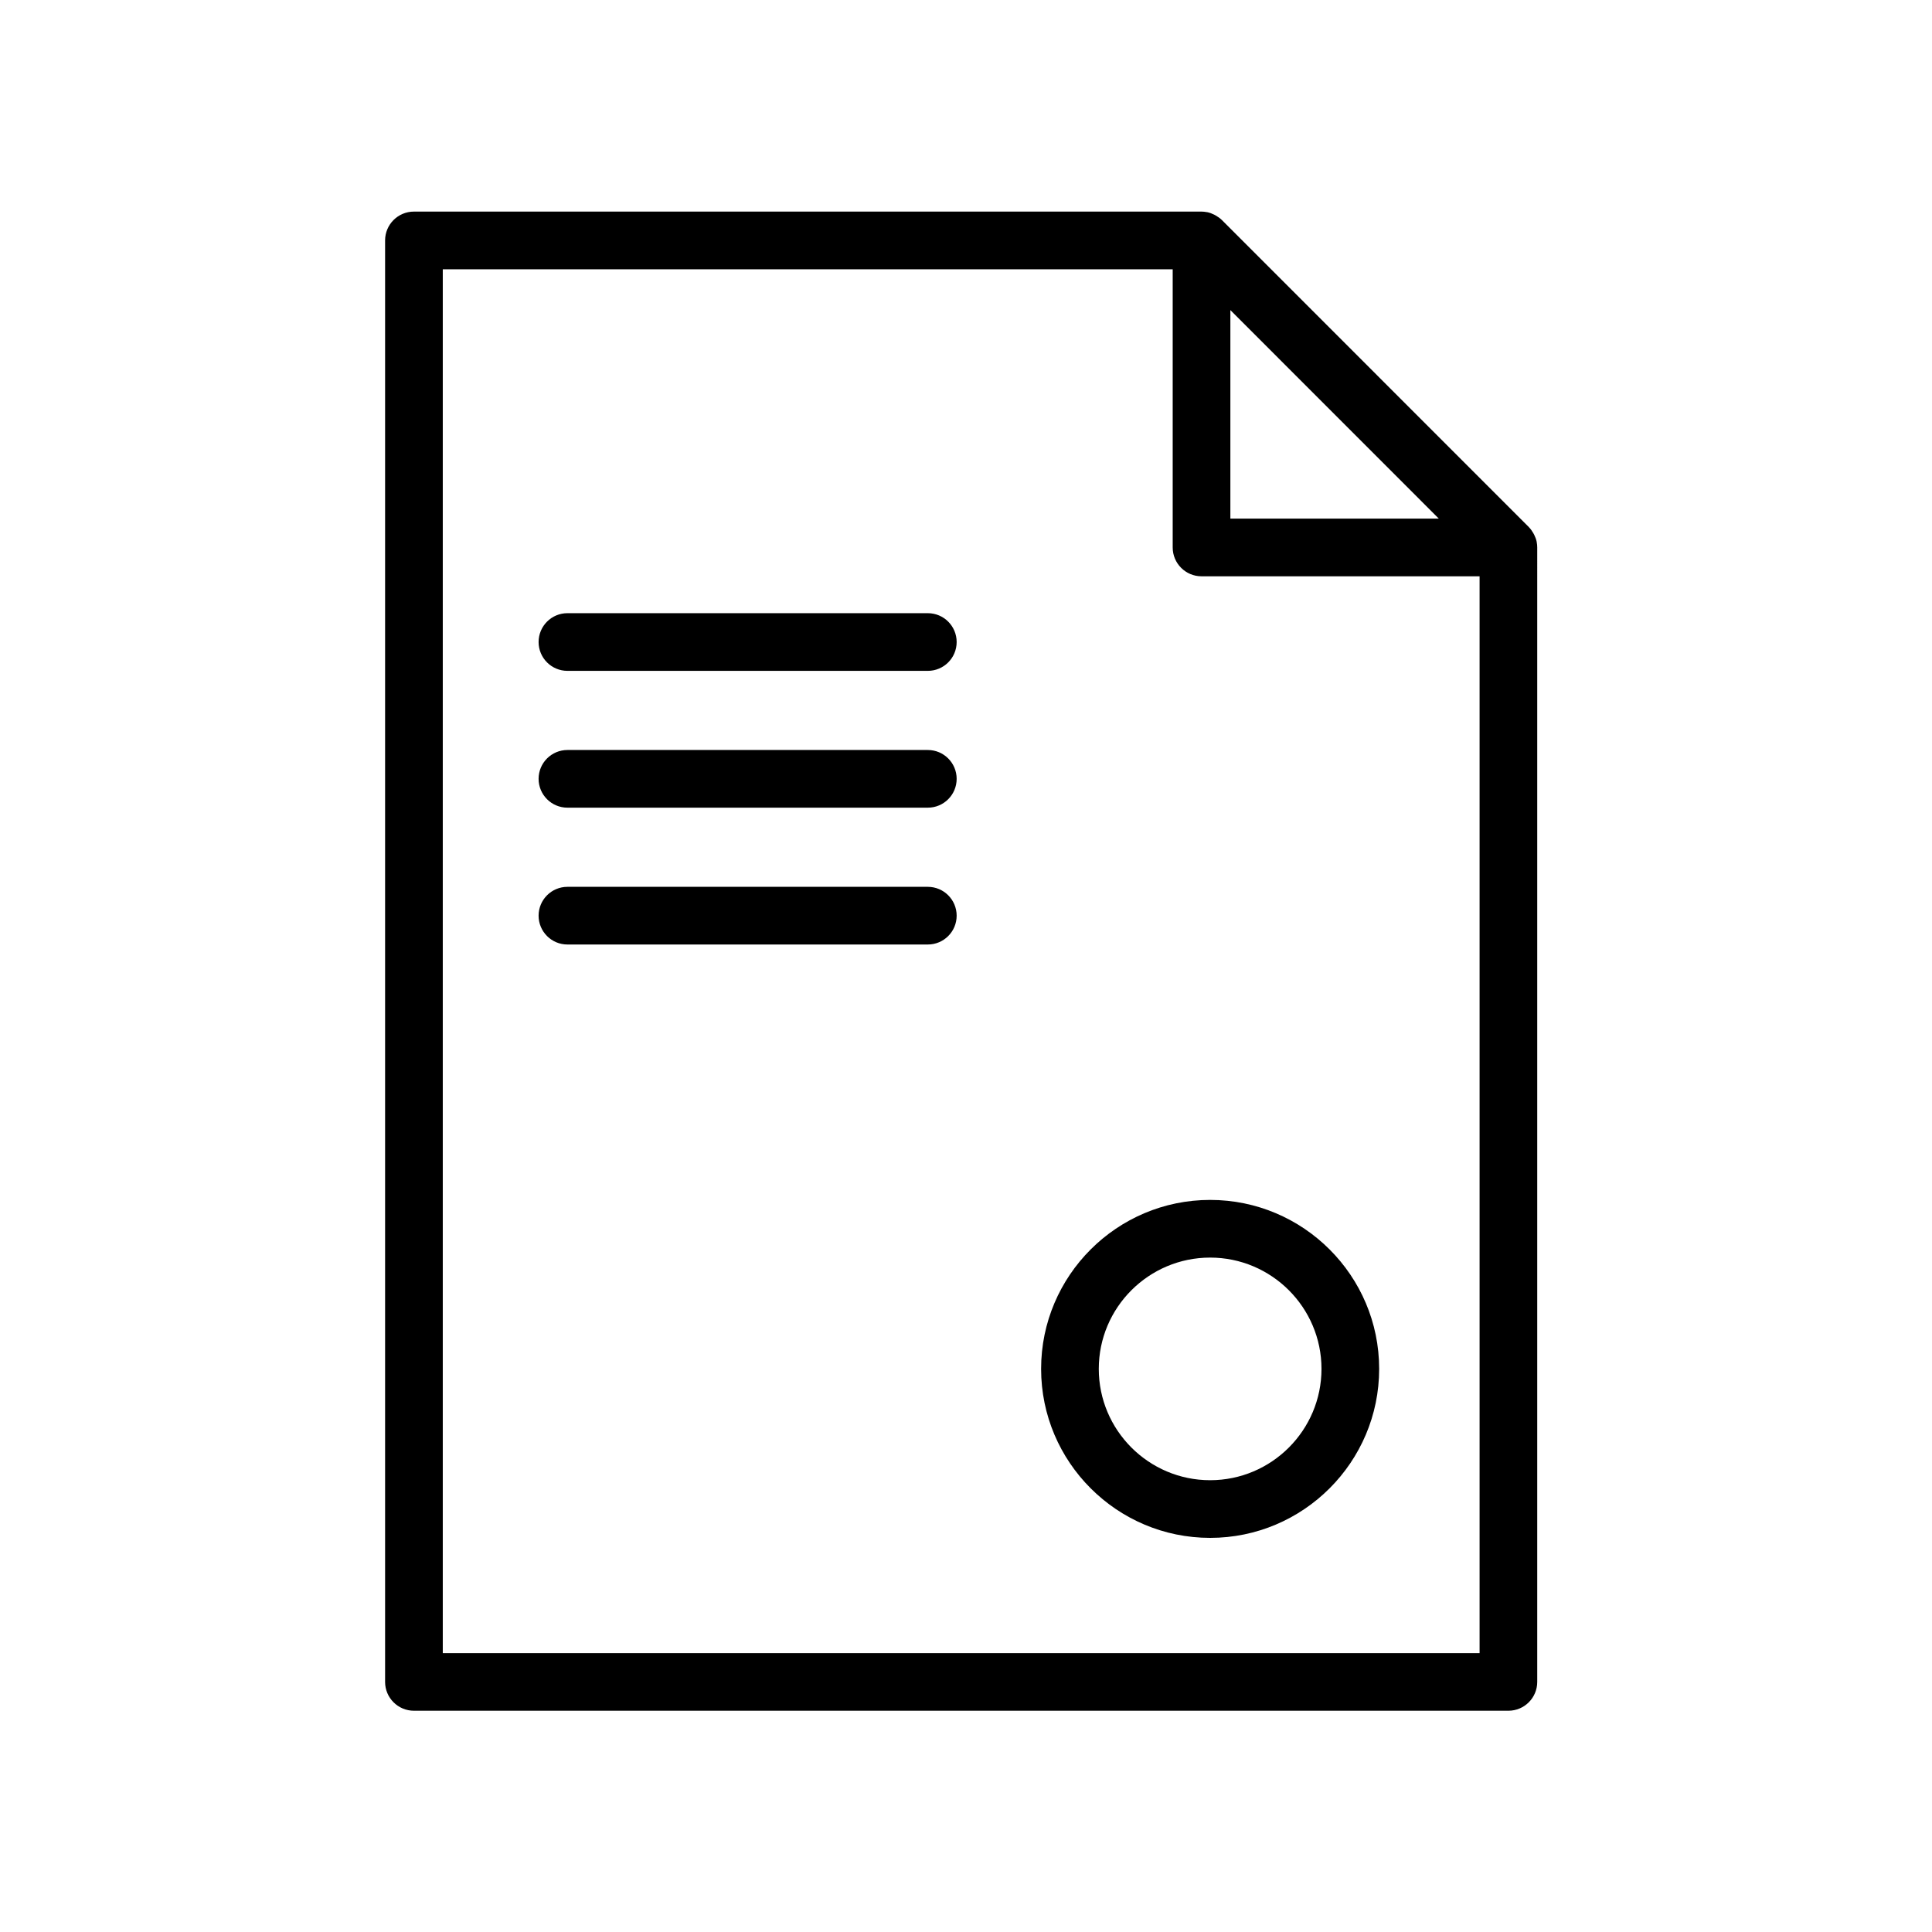 <?xml version="1.0" encoding="UTF-8"?> <svg xmlns="http://www.w3.org/2000/svg" xmlns:xlink="http://www.w3.org/1999/xlink" version="1.1" id="Layer_1" x="0px" y="0px" viewBox="0 0 100.5 100.5" style="enable-background:new 0 0 100.5 100.5;" xml:space="preserve"> <path d="M79.938,28.201c-0.001-0.006-0.001-0.013-0.002-0.019c-0.026-0.129-0.073-0.25-0.13-0.365 c-0.014-0.028-0.029-0.055-0.045-0.083c-0.065-0.114-0.14-0.221-0.232-0.314c-0.001-0.001-0.002-0.003-0.003-0.004L63.562,11.447 c-0.001-0.001-0.002-0.001-0.003-0.002c-0.093-0.092-0.201-0.167-0.315-0.233c-0.027-0.016-0.054-0.031-0.082-0.045 c-0.115-0.057-0.235-0.104-0.364-0.13c-0.008-0.002-0.015-0.001-0.023-0.002c-0.089-0.016-0.18-0.028-0.274-0.028H21.532 c-0.829,0-1.5,0.672-1.5,1.5V87.49c0,0.828,0.671,1.5,1.5,1.5h56.933c0.829,0,1.5-0.672,1.5-1.5V28.475 C79.966,28.383,79.955,28.291,79.938,28.201z M64.002,16.131l10.843,10.847H64.002V16.131z M23.033,85.992V14.009h37.969v14.469 c0,0.828,0.671,1.5,1.5,1.5h14.464v56.015L23.033,85.992L23.033,85.992z"></path> <path d="M48.264,31.897H29.517c-0.829,0-1.5,0.672-1.5,1.5s0.671,1.5,1.5,1.5h18.747c0.829,0,1.5-0.672,1.5-1.5 S49.093,31.897,48.264,31.897z"></path> <path d="M48.264,39.014H29.517c-0.829,0-1.5,0.672-1.5,1.5s0.671,1.5,1.5,1.5h18.747c0.829,0,1.5-0.672,1.5-1.5 S49.093,39.014,48.264,39.014z"></path> <path d="M48.264,46.132H29.517c-0.829,0-1.5,0.672-1.5,1.5s0.671,1.5,1.5,1.5h18.747c0.829,0,1.5-0.672,1.5-1.5 S49.093,46.132,48.264,46.132z"></path> <path d="M62.95,62.418c-4.849,0-8.793,3.942-8.793,8.789c0,4.848,3.945,8.791,8.793,8.791s8.792-3.943,8.792-8.791 C71.742,66.36,67.798,62.418,62.95,62.418z M62.95,76.998c-3.194,0-5.793-2.598-5.793-5.791c0-3.192,2.599-5.789,5.793-5.789 c3.193,0,5.792,2.597,5.792,5.789C68.742,74.401,66.144,76.998,62.95,76.998z"></path> </svg> 